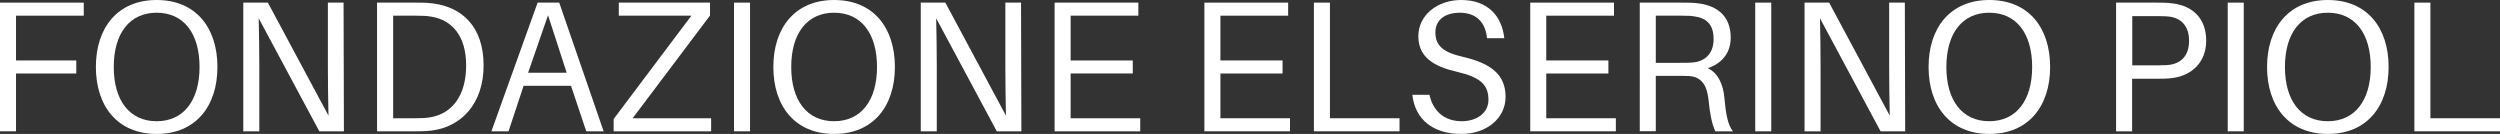 <?xml version="1.0" encoding="UTF-8"?> <svg xmlns="http://www.w3.org/2000/svg" id="Livello_2" data-name="Livello 2" viewBox="0 0 294.92 15.8"><rect x="0" y="0" width="294.92" height="15.8" fill="#333333" stroke="none"/><defs><style> .cls-1 { fill: #fff; stroke-width: 0px; } </style></defs><g id="Modalità_Isolamento" data-name="Modalità Isolamento"><g><path class="cls-1" d="M1.89,7.13h7.11v1.54H1.89v6.82H0V.31h9.88v1.54H1.89v5.28Z"></path><path class="cls-1" d="M25.65,7.9c0,4.62-2.55,7.9-7.17,7.9s-7.17-3.28-7.17-7.9S13.86,0,18.48,0s7.17,3.26,7.17,7.9ZM23.54,7.9c0-3.96-1.87-6.4-5.06-6.4s-5.06,2.44-5.06,6.4,1.87,6.4,5.06,6.4,5.06-2.46,5.06-6.4Z"></path><path class="cls-1" d="M37.67,15.49l-7.15-13.33c.04,1.78.07,3.96.07,5.74v7.59h-1.89V.31h2.9l7.15,13.33c-.04-1.78-.07-3.96-.07-5.74V.31h1.85l.04,15.18h-2.9Z"></path><path class="cls-1" d="M57.05,7.72c0,4.47-2.6,7.24-6.12,7.68-.77.09-1.12.09-1.94.09h-4.51V.31h4.62c.81,0,1.17,0,1.94.09,3.52.44,6.01,2.79,6.01,7.33ZM54.99,7.72c0-3.37-1.56-5.35-4.14-5.76-.48-.09-1.06-.11-1.85-.11h-2.62v12.1h2.51c.79,0,1.36-.02,1.85-.11,2.57-.42,4.25-2.53,4.25-6.12Z"></path><path class="cls-1" d="M61.77,10.12l-1.78,5.37h-2.02L63.42.31h2.55l5.24,15.18h-2.05l-1.8-5.37h-5.59ZM66.85,8.58l-2.2-6.78-2.35,6.78h4.55Z"></path><path class="cls-1" d="M83.9,15.49h-11.51v-1.45l9.17-12.19h-8.56V.31h10.76v1.52l-9.13,12.12h9.26v1.54Z"></path><path class="cls-1" d="M86.59,15.49V.31h1.89v15.18h-1.89Z"></path><path class="cls-1" d="M105.57,7.9c0,4.62-2.55,7.9-7.17,7.9s-7.17-3.28-7.17-7.9,2.55-7.9,7.17-7.9,7.17,3.26,7.17,7.9ZM103.46,7.9c0-3.96-1.87-6.4-5.06-6.4s-5.06,2.44-5.06,6.4,1.87,6.4,5.06,6.4,5.06-2.46,5.06-6.4Z"></path><path class="cls-1" d="M117.59,15.49l-7.15-13.33c.04,1.78.07,3.96.07,5.74v7.59h-1.89V.31h2.9l7.15,13.33c-.04-1.78-.07-3.96-.07-5.74V.31h1.85l.04,15.18h-2.9Z"></path><path class="cls-1" d="M134.51,15.49h-10.1V.31h9.88v1.54h-7.99v5.28h7.33v1.54h-7.33v5.28h8.21v1.54Z"></path><path class="cls-1" d="M152.18,15.49h-10.1V.31h9.88v1.54h-7.99v5.28h7.33v1.54h-7.33v5.28h8.21v1.54Z"></path><path class="cls-1" d="M165.1,15.49h-10.1V.31h1.89v13.64h8.21v1.54Z"></path><path class="cls-1" d="M177.44,4.51h-2.02c-.18-1.91-1.3-3.01-3.21-3.01-1.61,0-2.88.75-2.88,2.33s.95,2.35,3.26,2.88c3.34.77,5.02,2.13,5.02,4.71s-2.29,4.38-5.21,4.38c-3.34,0-5.46-1.69-5.79-4.62h2.02c.44,2,1.83,3.12,3.81,3.12,1.74,0,3.15-.95,3.15-2.53,0-1.85-1.06-2.68-3.72-3.3-2.68-.62-4.55-1.69-4.55-4.2s2.27-4.27,5.06-4.27c3.15,0,4.8,1.91,5.08,4.51Z"></path><path class="cls-1" d="M190.62,15.49h-10.1V.31h9.88v1.54h-7.99v5.28h7.33v1.54h-7.33v5.28h8.21v1.54Z"></path><path class="cls-1" d="M204.44,15.49h-2.09c-.42-.97-.62-1.94-.81-3.81-.18-1.56-.77-2.6-2.27-2.71-.35-.02-.73-.02-1.08-.02h-2.86v6.53h-1.89V.31h4.97c.77,0,1.3,0,1.98.09,2.2.29,3.78,1.5,3.78,4.05,0,2-1.3,3.15-2.71,3.59,1.23.57,1.83,1.96,1.96,3.48.18,1.98.4,3.17,1.01,3.98ZM198.24,7.41c.68,0,1.06,0,1.47-.04,1.41-.13,2.44-1.03,2.44-2.75s-.81-2.46-2.22-2.68c-.42-.07-.84-.09-1.52-.09h-3.08v5.57h2.9Z"></path><path class="cls-1" d="M207.06,15.49V.31h1.89v15.18h-1.89Z"></path><path class="cls-1" d="M221.85,15.49l-7.15-13.33c.04,1.78.07,3.96.07,5.74v7.59h-1.89V.31h2.9l7.15,13.33c-.04-1.78-.07-3.96-.07-5.74V.31h1.85l.04,15.18h-2.9Z"></path><path class="cls-1" d="M241.85,7.9c0,4.62-2.55,7.9-7.17,7.9s-7.17-3.28-7.17-7.9,2.55-7.9,7.17-7.9,7.17,3.26,7.17,7.9ZM239.73,7.9c0-3.96-1.87-6.4-5.06-6.4s-5.06,2.44-5.06,6.4,1.87,6.4,5.06,6.4,5.06-2.46,5.06-6.4Z"></path><path class="cls-1" d="M260.26,4.8c0,2.57-1.74,4.11-3.94,4.4-.68.09-1.21.09-1.98.09h-2.82v6.2h-1.89V.31h4.71c.77,0,1.3,0,1.98.09,2.42.31,3.94,1.83,3.94,4.4ZM258.24,4.8c0-1.76-.95-2.55-2.02-2.79-.42-.09-1.01-.11-1.69-.11h-2.99v5.81h2.99c.68,0,1.28-.02,1.69-.11,1.08-.24,2.02-1.03,2.02-2.79Z"></path><path class="cls-1" d="M262.8,15.49V.31h1.89v15.18h-1.89Z"></path><path class="cls-1" d="M281.78,7.9c0,4.62-2.55,7.9-7.17,7.9s-7.17-3.28-7.17-7.9,2.55-7.9,7.17-7.9,7.17,3.26,7.17,7.9ZM279.67,7.9c0-3.96-1.87-6.4-5.06-6.4s-5.06,2.44-5.06,6.4,1.87,6.4,5.06,6.4,5.06-2.46,5.06-6.4Z"></path><path class="cls-1" d="M294.92,15.49h-10.1V.31h1.89v13.64h8.21v1.54Z"></path></g></g></svg> 